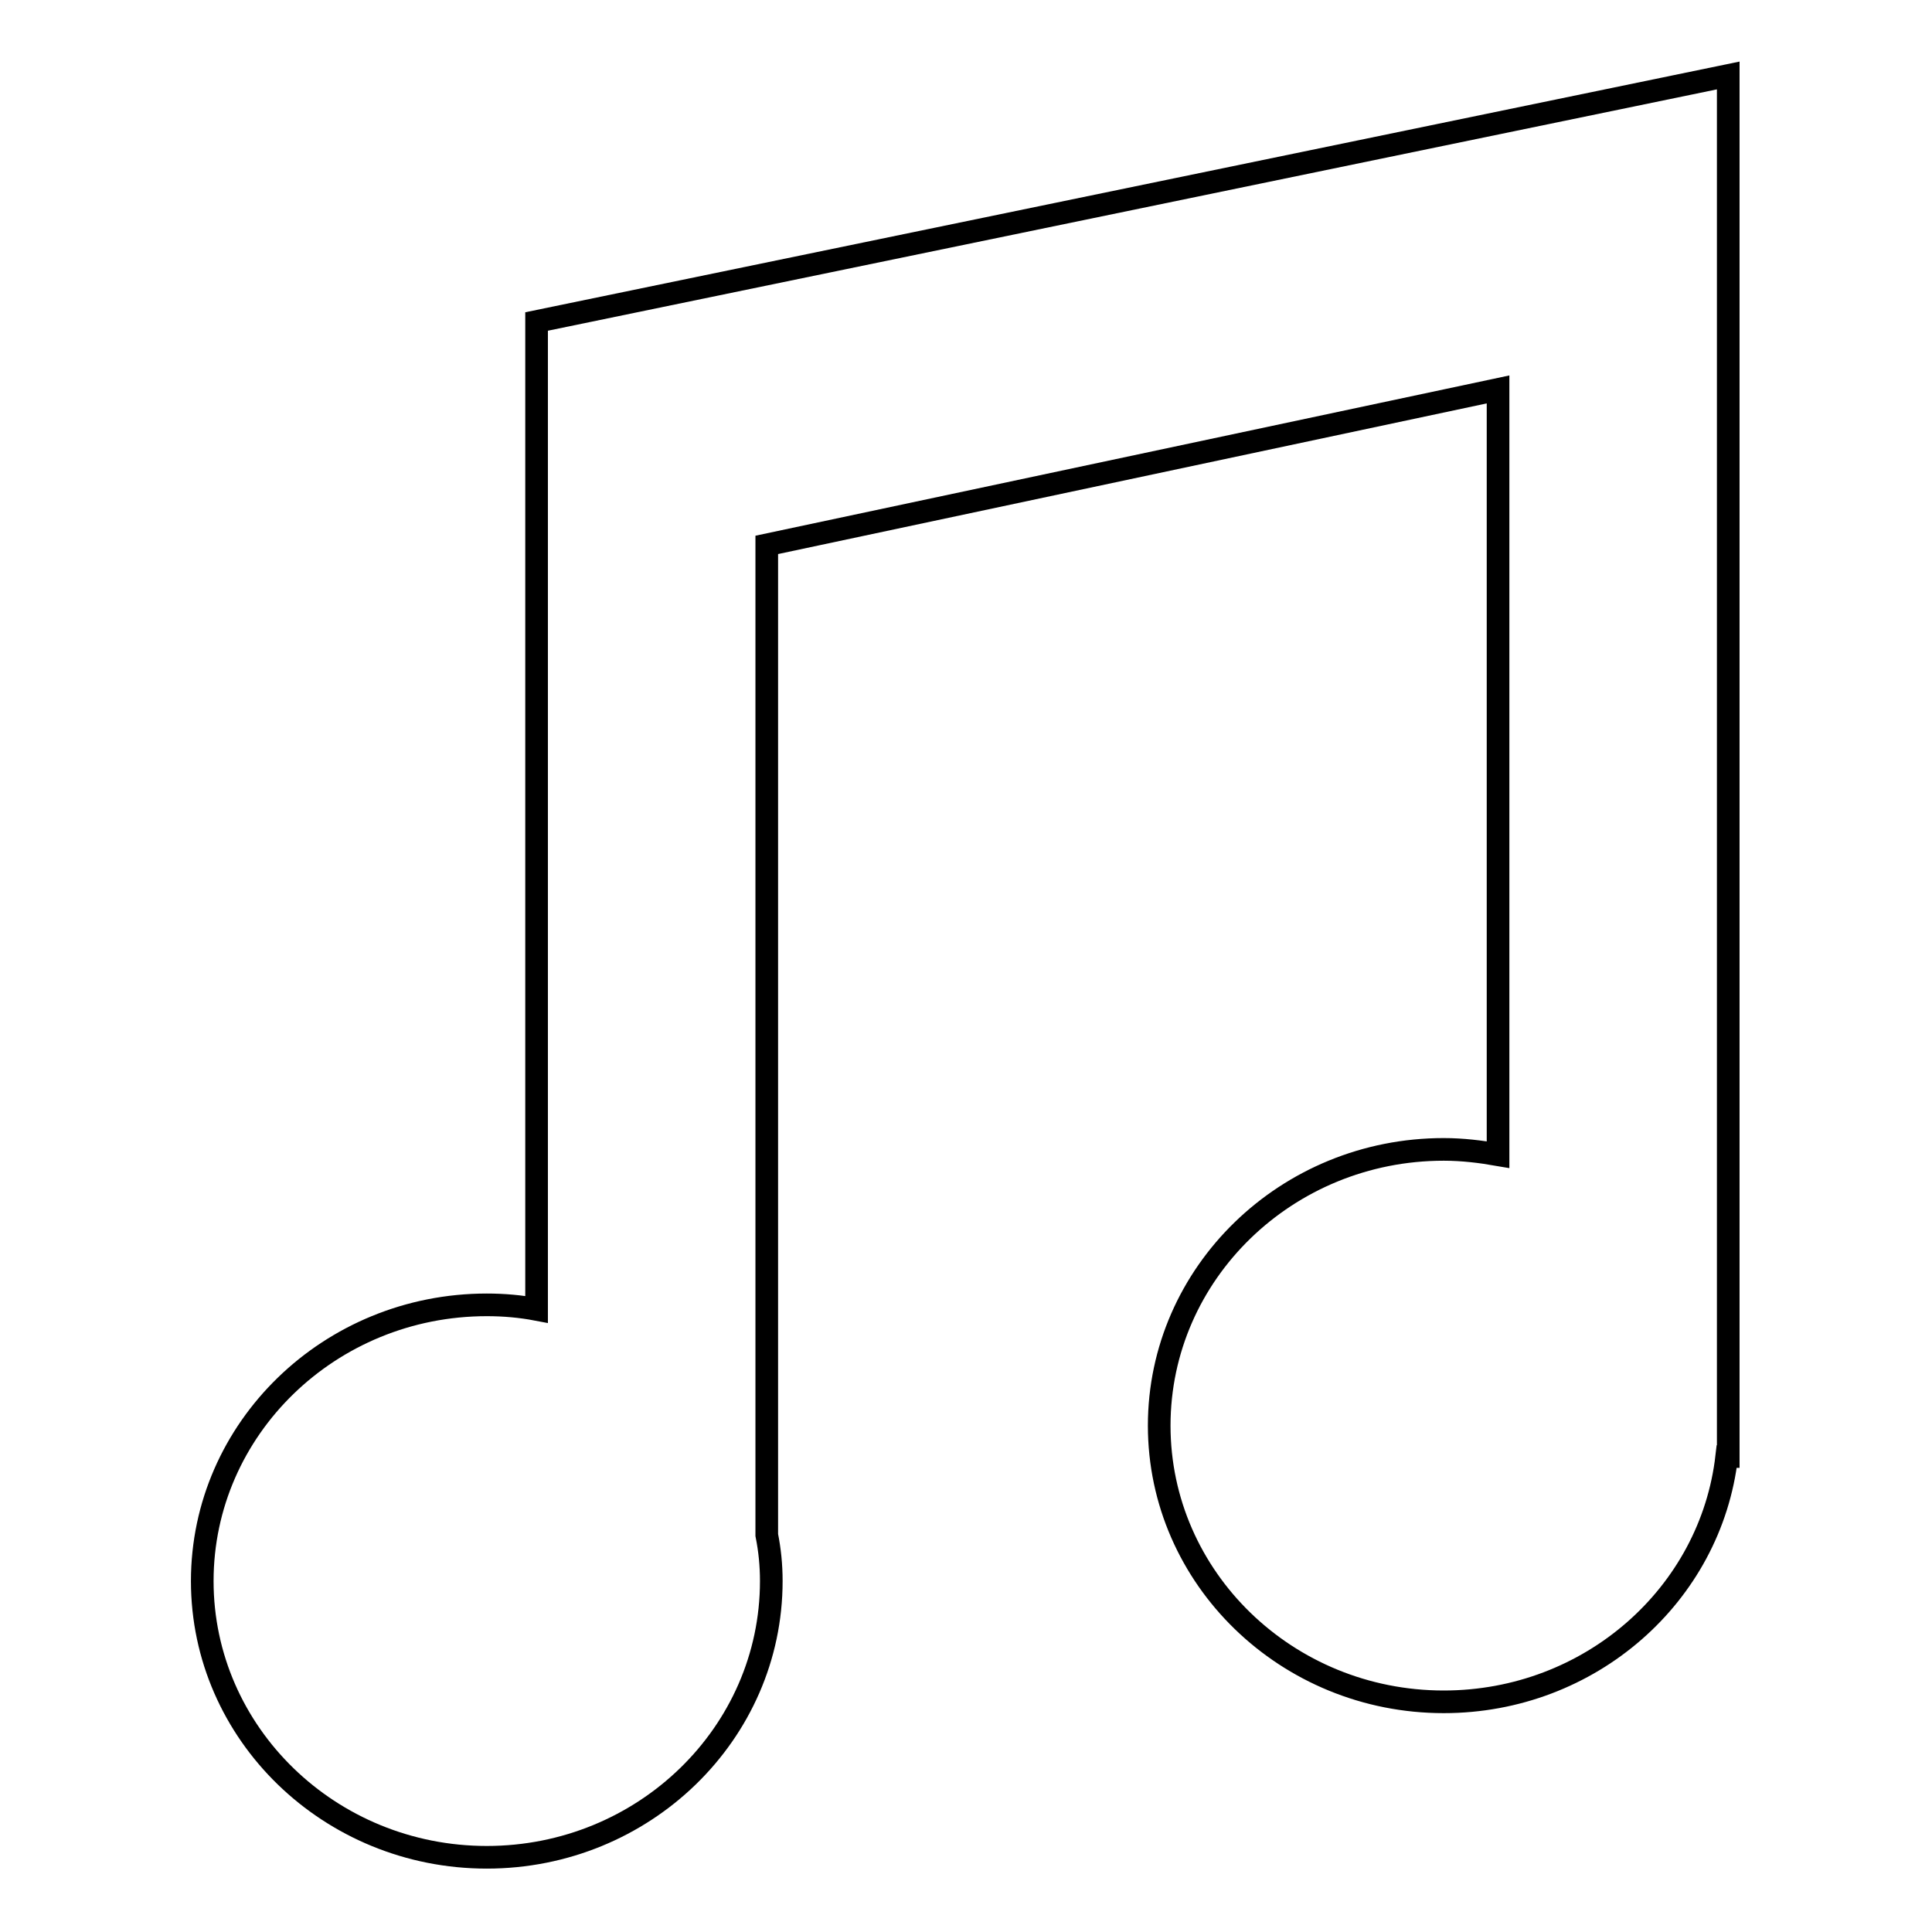 <?xml version="1.0" encoding="utf-8"?>
<!-- Svg Vector Icons : http://www.onlinewebfonts.com/icon -->
<!DOCTYPE svg PUBLIC "-//W3C//DTD SVG 1.1//EN" "http://www.w3.org/Graphics/SVG/1.1/DTD/svg11.dtd">
<svg version="1.1" xmlns="http://www.w3.org/2000/svg" xmlns:xlink="http://www.w3.org/1999/xlink" x="0px" y="0px" viewBox="0 0 256 256" enable-background="new 0 0 256 256" xml:space="preserve">
<g><g><path stroke-width="3" fill-opacity="0" stroke="#000000"  d="M71.1,42.6v29.6v101.3c-2.1-0.4-4.3-0.6-6.6-0.6c-20.8,0-37.7,16.4-37.7,36.6c0,20.2,16.9,36.6,37.7,36.6c20.8,0,37.7-16.4,37.7-36.6c0-2.1-0.2-4.1-0.6-6.1V72.2l96.9-20.6V153c-2.3-0.4-4.7-0.7-7.2-0.7c-20.8,0-37.7,16.4-37.7,36.6c0,20.2,16.9,36.6,37.7,36.6c19.4,0,35.4-14.2,37.5-32.5h0.2V10L71.1,42.6z"/></g></g>
</svg>